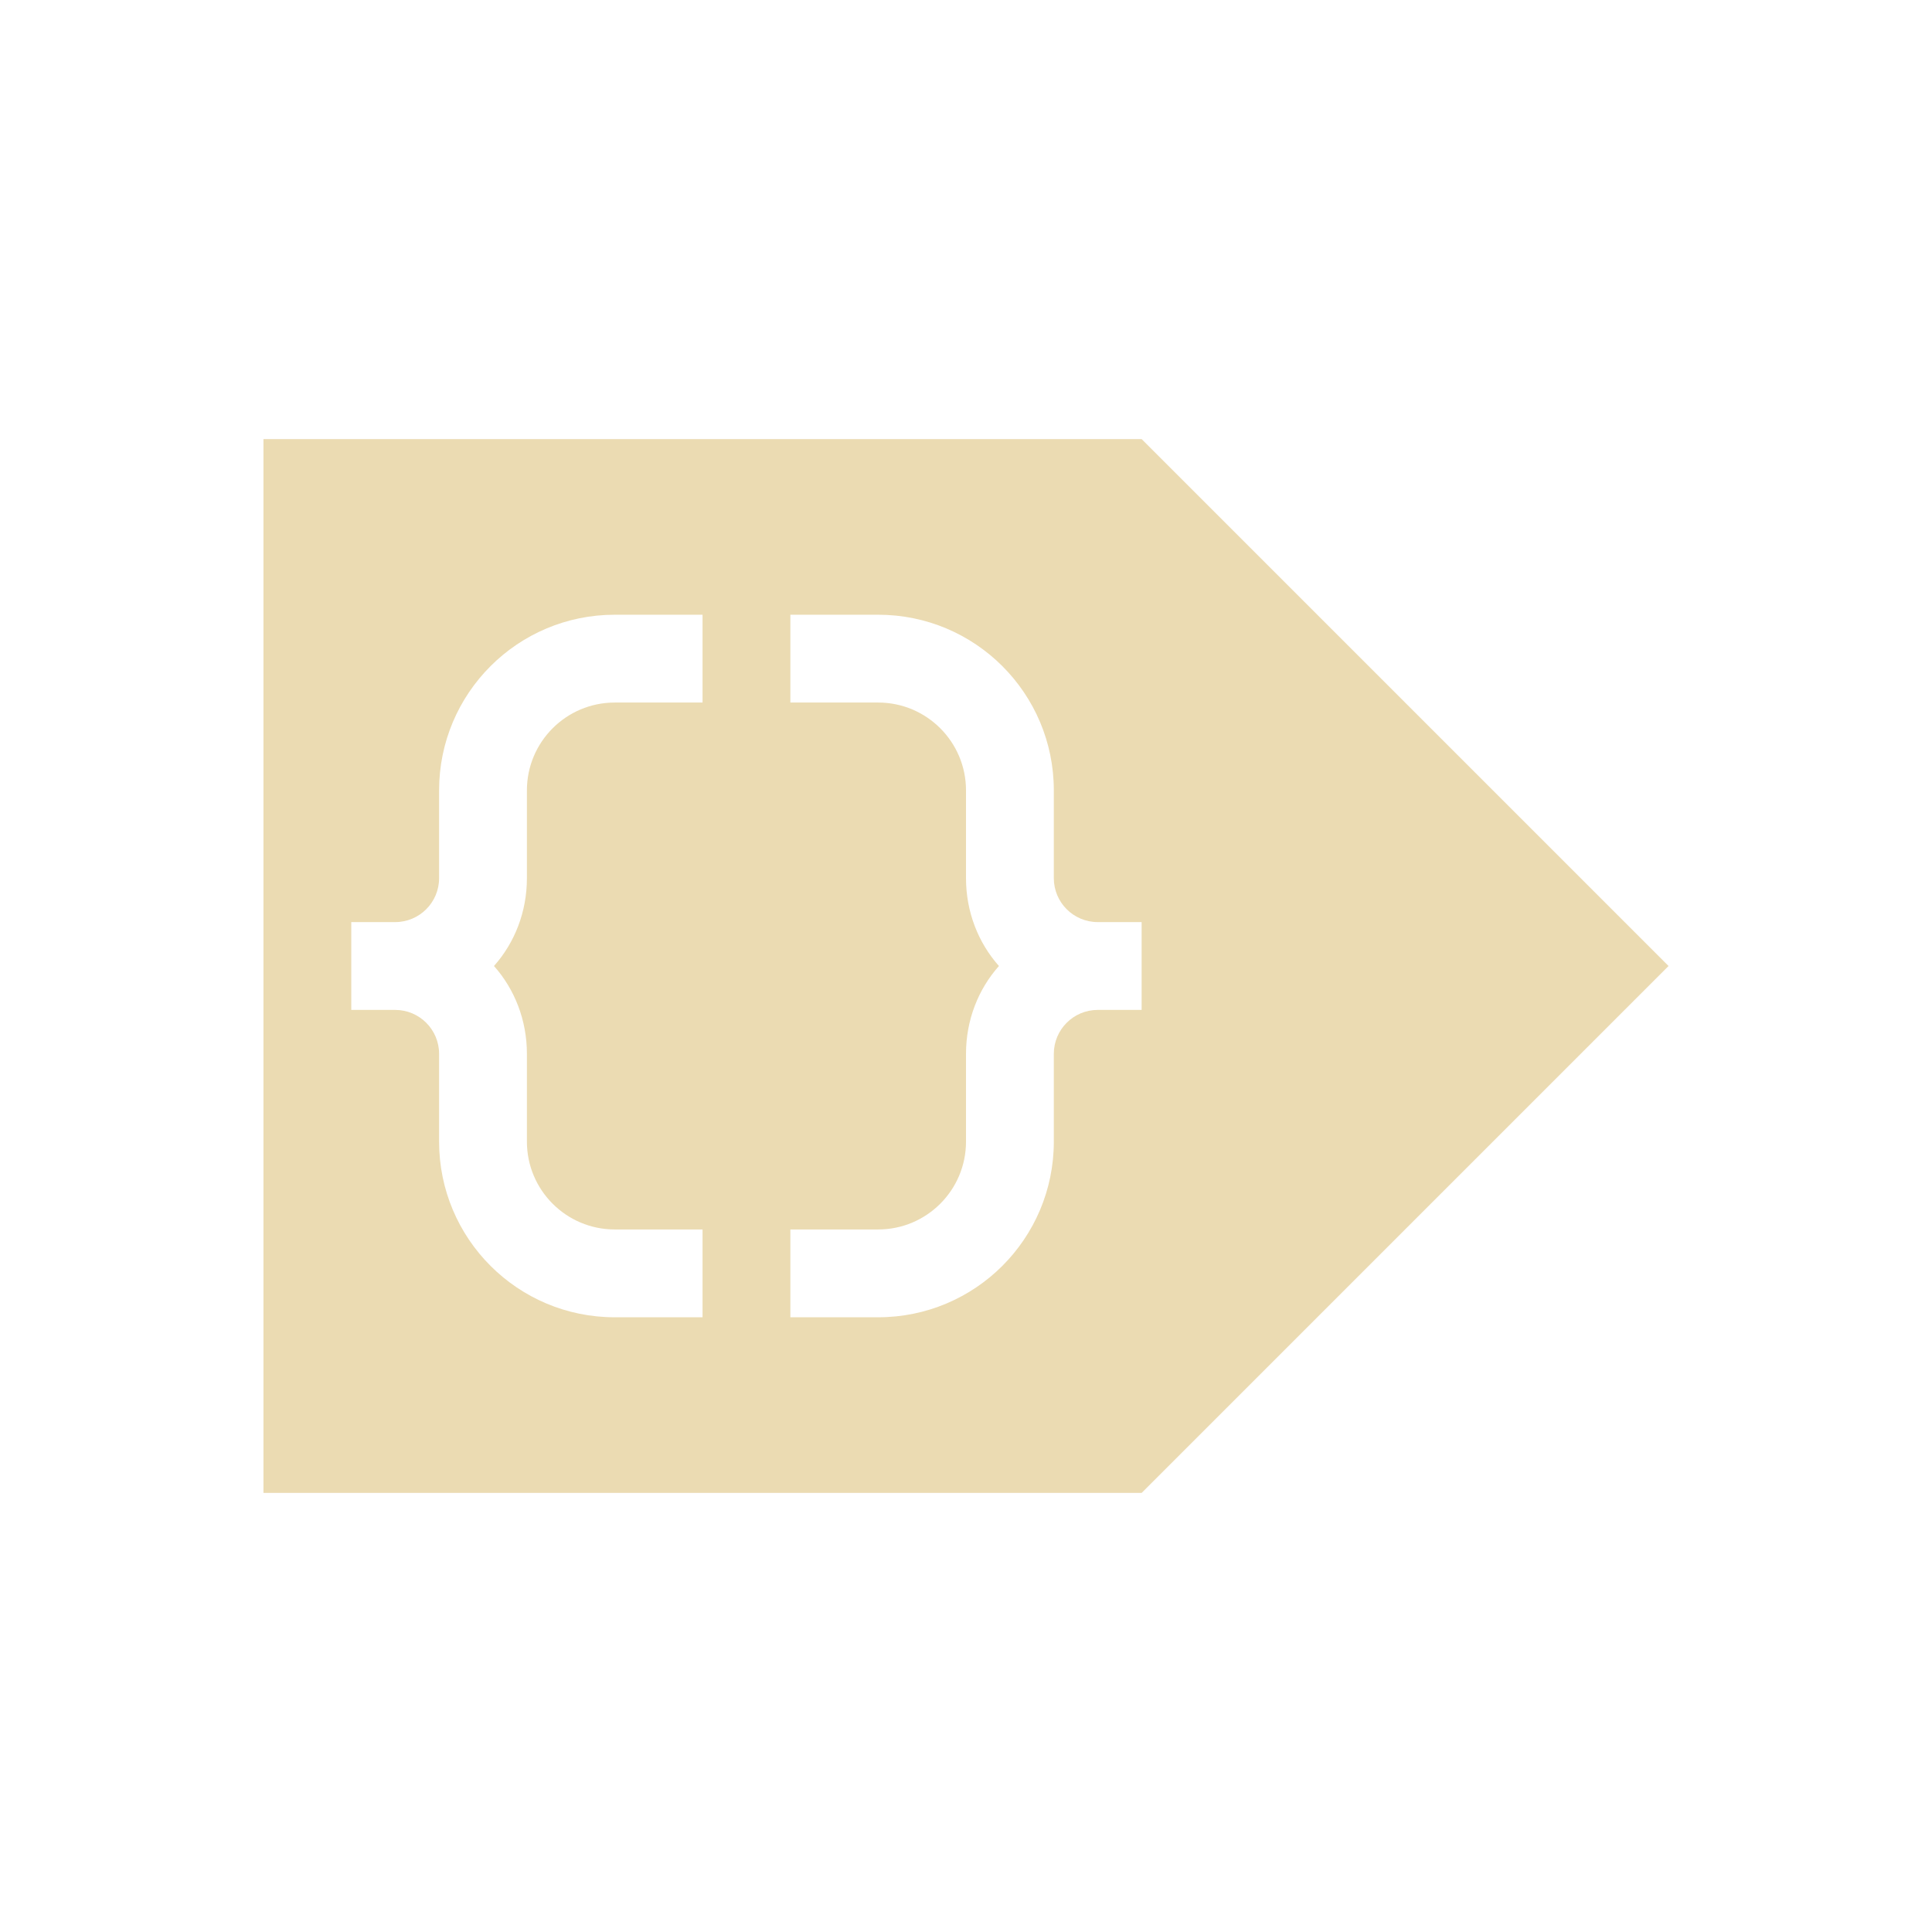 <svg width="22" height="22" version="1.1" viewBox="0 0 22 22" xmlns="http://www.w3.org/2000/svg">
  <defs>
    <style type="text/css">.ColorScheme-Text { color:#ebdbb2; } .ColorScheme-Highlight { color:#458588; }</style>
  </defs>
  <path class="ColorScheme-Text" d="m3 5v12h10l6-6-6-6zm4 2h1v1h-1c-0.552 0-1 0.448-1 1v1c0 0.383-0.139 0.735-0.375 1 0.236 0.265 0.375 0.618 0.375 1v1c0 0.552 0.448 1 1 1h1v1h-1c-1.105 0-2-0.895-2-2v-1c0-0.276-0.224-0.5-0.5-0.5h-0.5v-1h0.5c0.276 0 0.5-0.224 0.5-0.5v-1c0-1.105 0.895-2 2-2zm2 0h1c1.105 0 2 0.895 2 2v1c0 0.276 0.224 0.5 0.5 0.5h0.5v1h-0.5c-0.276 0-0.5 0.224-0.5 0.5v1c0 1.105-0.895 2-2 2h-1v-1h1c0.552 0 1-0.448 1-1v-1c0-0.383 0.139-0.735 0.375-1-0.236-0.265-0.375-0.618-0.375-1v-1c0-0.552-0.448-1-1-1h-1z" fill="currentColor"/>
</svg>
